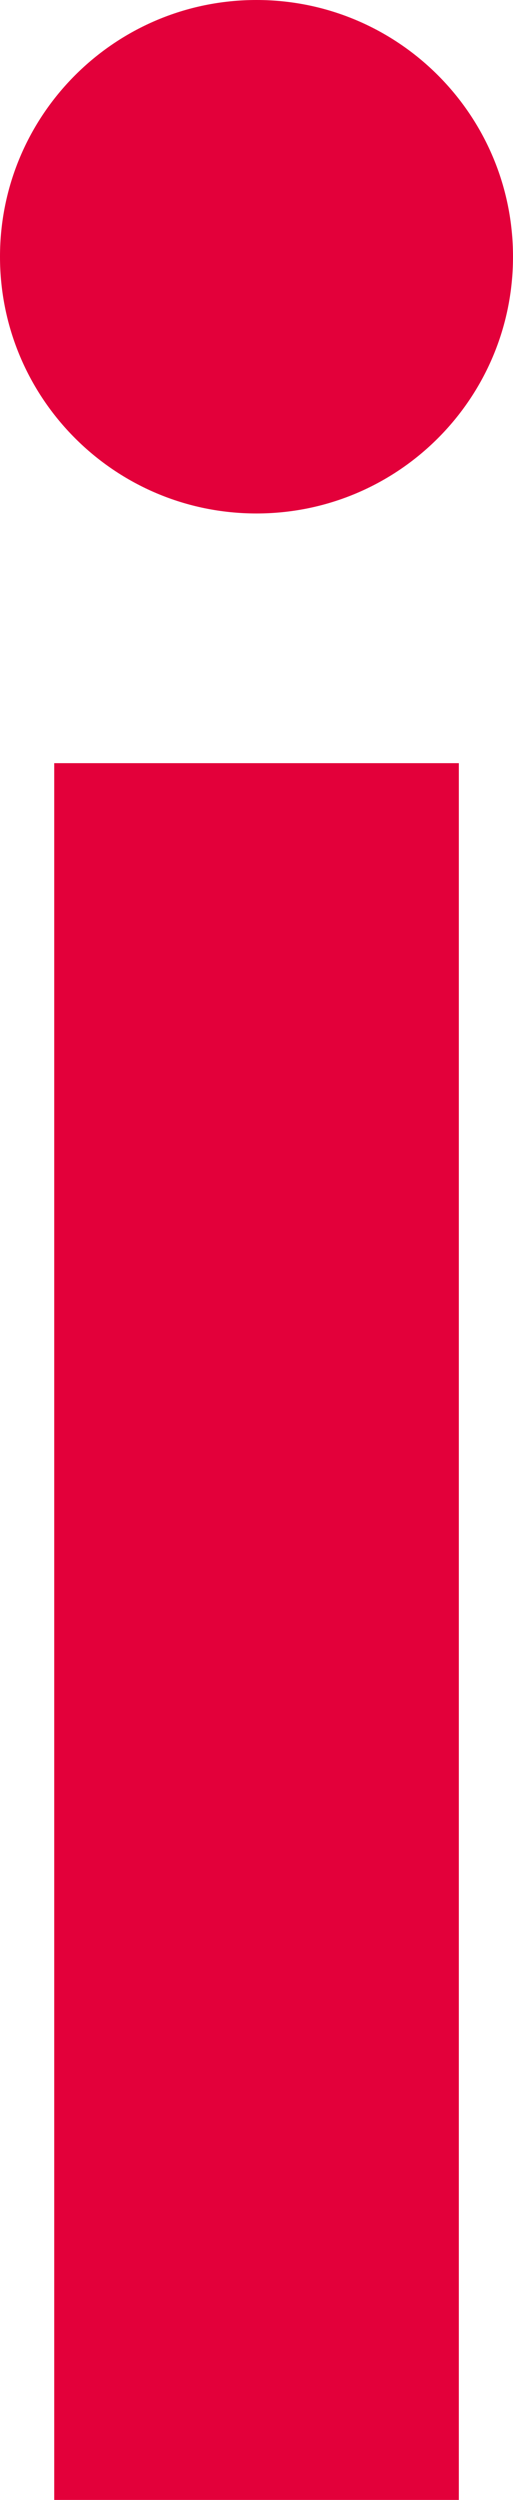<svg xmlns="http://www.w3.org/2000/svg" id="Ebene_1" data-name="Ebene 1" viewBox="0 0 41.079 200"><defs><style>      .cls-1 {        fill: #e3003a;      }    </style></defs><path class="cls-1" d="M4.342,200V61.054h32.4v138.946H4.342Z"></path><path class="cls-1" d="M41.079,20.537c0,11.348-9.196,20.542-20.542,20.542C9.197,41.079,0,31.886,0,20.537,0,9.199,9.197,0,20.537,0c11.346,0,20.542,9.199,20.542,20.537Z"></path></svg>